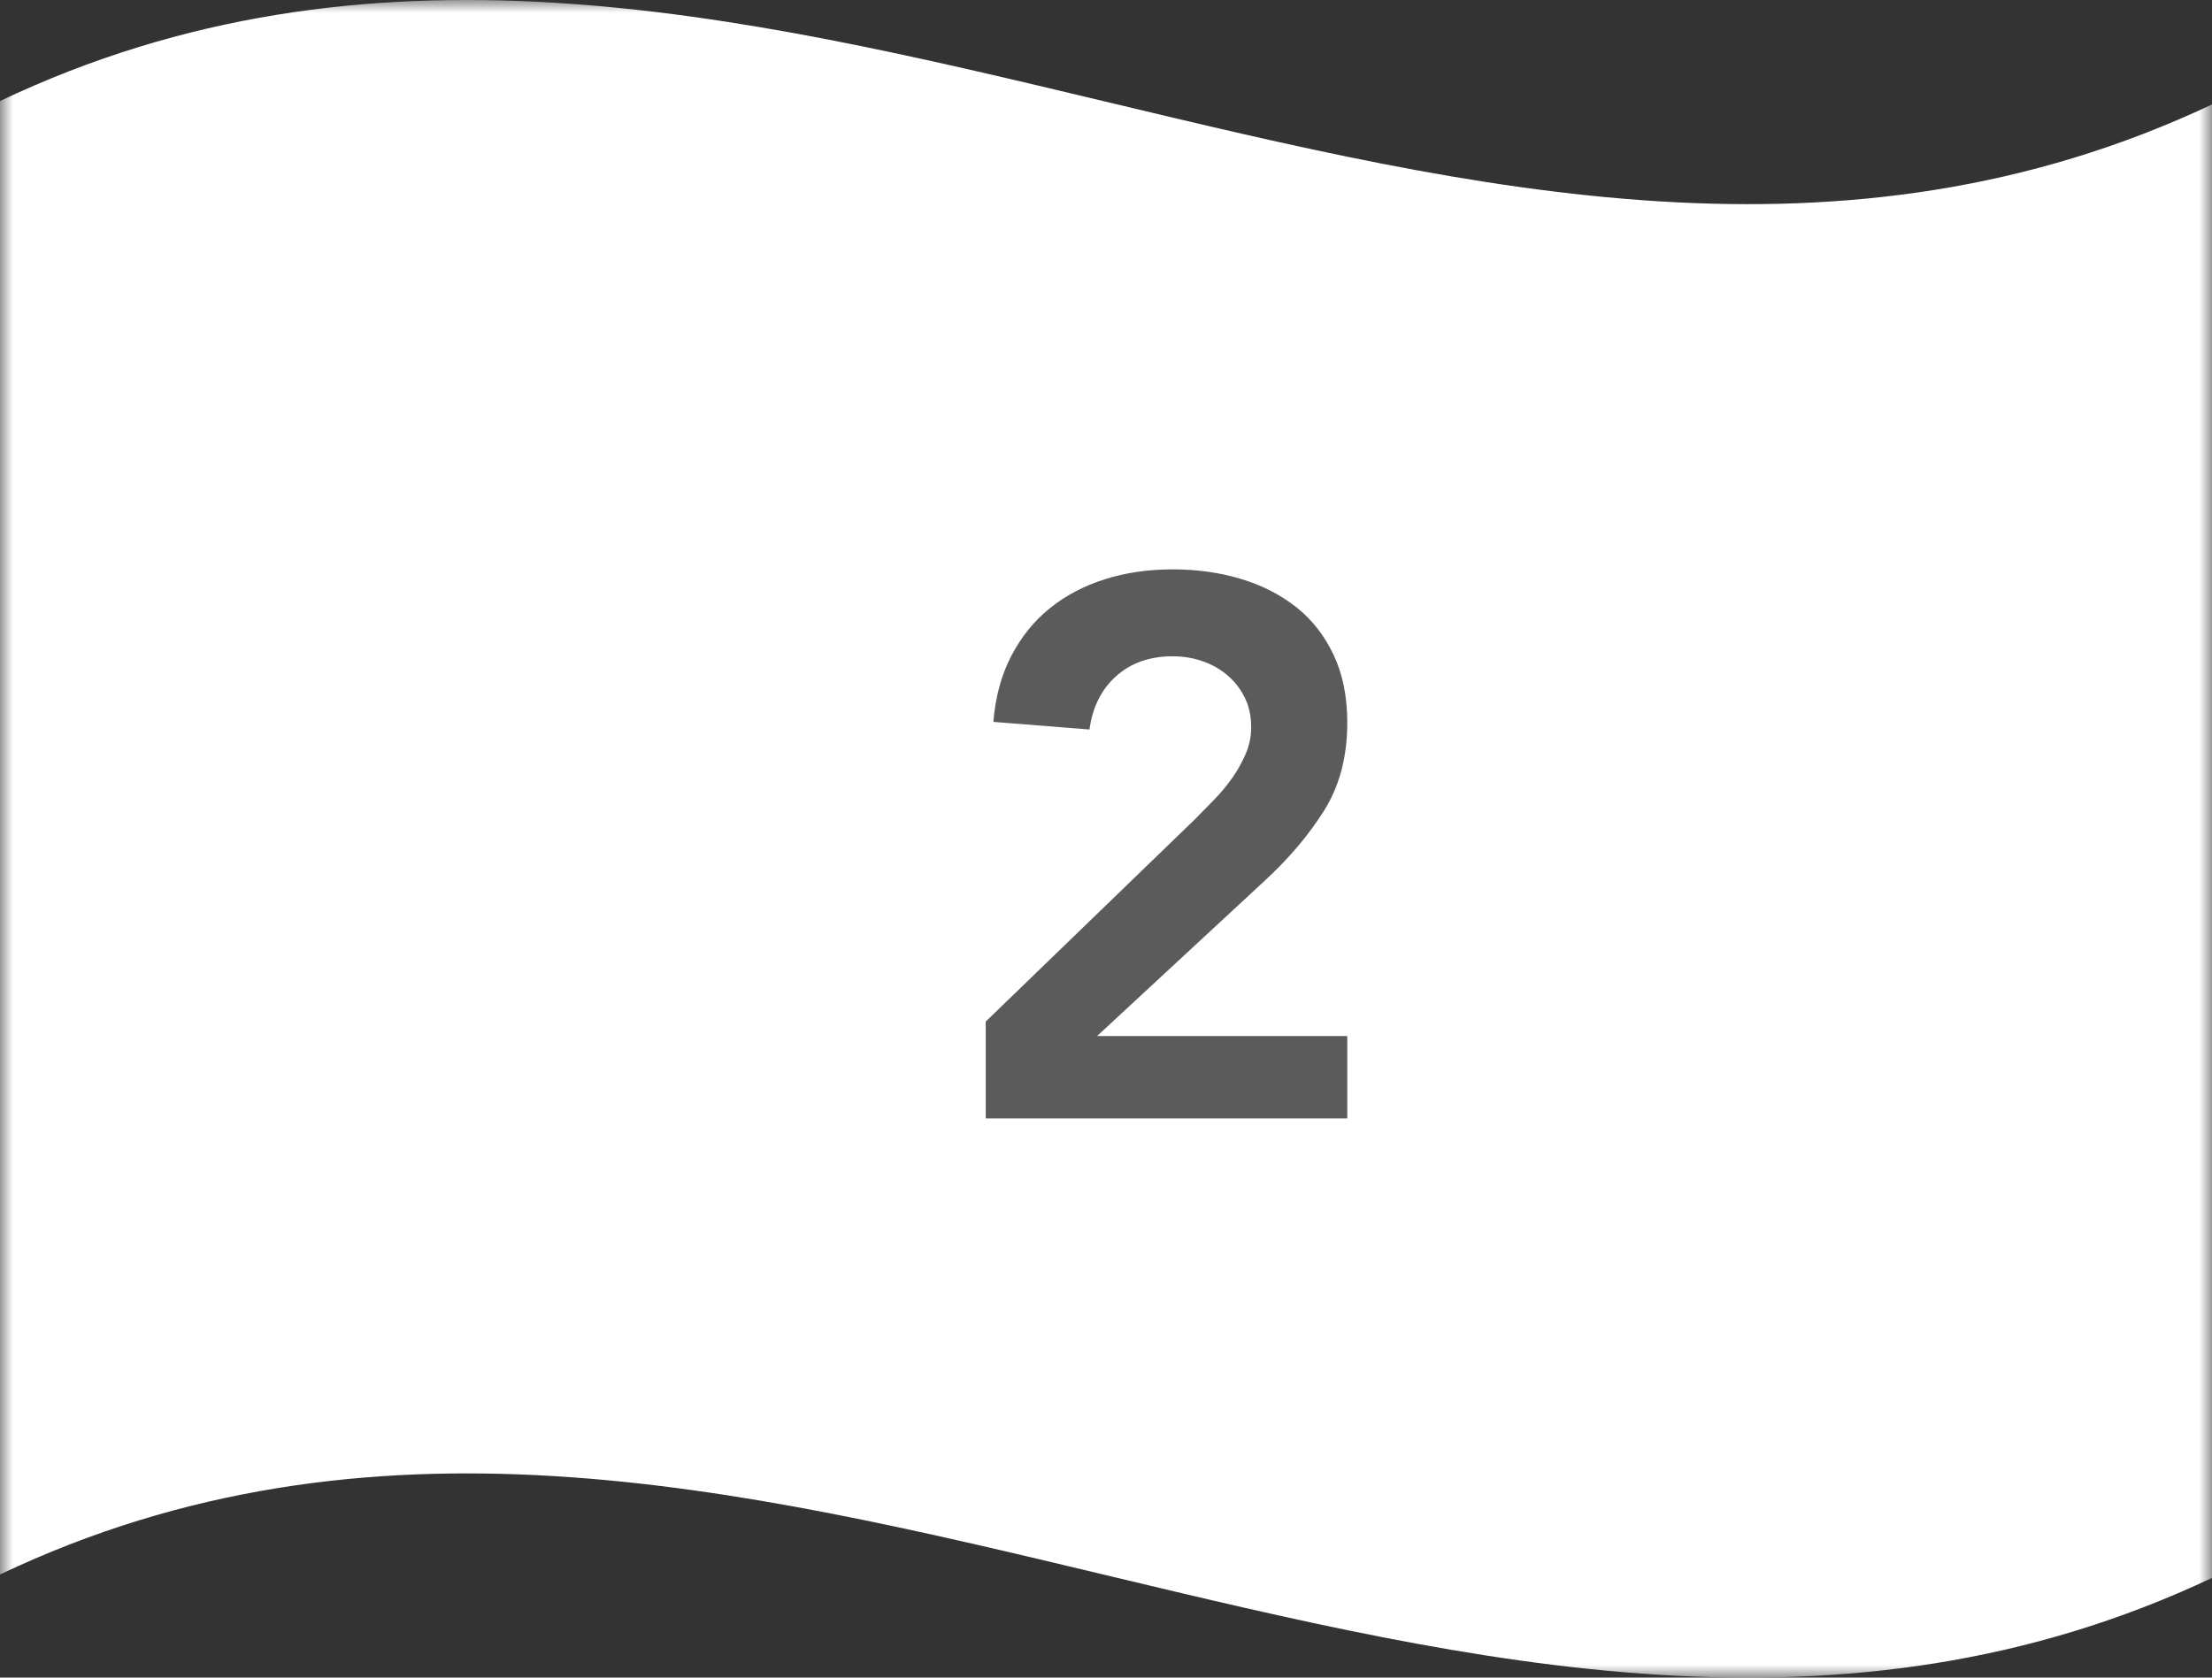 
<svg width="87px" height="66px" viewBox="0 0 87 66" version="1.1" xmlns="http://www.w3.org/2000/svg" xmlns:xlink="http://www.w3.org/1999/xlink">
    <rect x="0" y="0" width="87" height="66" fill="#333333" stroke="none"/>
    <defs>
        <polygon id="path-c386qbkw8y-1" points="0 0 87 0 87 66 0 66"></polygon>
    </defs>
    <g id="Page-1" stroke="none" stroke-width="1" fill="none" fill-rule="evenodd">
        <g id="Group-37">
            <mask id="mask-c386qbkw8y-2" fill="white">
                <use xlink:href="#path-c386qbkw8y-1"></use>
            </mask>
            <g id="Clip-2"></g>
            <path d="M87,62.078 C57.999,75.758 29.001,48.154 0,61.943 L0,3.975 C29.001,-9.81 57.999,17.789 87,4.109 L87,62.078 Z" id="Fill-1" fill="#FFFFFF" mask="url(#mask-c386qbkw8y-2)"></path>
            <g id="2" mask="url(#mask-c386qbkw8y-2)" fill="#5B5B5B" fill-rule="nonzero">
                <g transform="translate(38.77, 22.4)" id="Path">
                    <path d="M0,17.79 L8.25,9.81 C8.49,9.57 8.74,9.315 9,9.045 C9.26,8.775 9.495,8.49 9.705,8.19 C9.915,7.89 10.09,7.575 10.23,7.245 C10.37,6.915 10.44,6.57 10.44,6.21 C10.44,5.77 10.355,5.38 10.185,5.04 C10.015,4.7 9.79,4.41 9.51,4.17 C9.23,3.93 8.905,3.745 8.535,3.615 C8.165,3.485 7.77,3.42 7.35,3.42 C6.45,3.42 5.71,3.68 5.13,4.2 C4.55,4.72 4.2,5.42 4.08,6.3 L0.3,6 C0.38,5.02 0.615,4.155 1.005,3.405 C1.395,2.655 1.9,2.03 2.52,1.53 C3.14,1.03 3.86,0.65 4.68,0.39 C5.5,0.13 6.39,2.27373675e-13 7.35,2.27373675e-13 C8.31,2.27373675e-13 9.205,0.125 10.035,0.375 C10.865,0.625 11.59,0.995 12.21,1.485 C12.83,1.975 13.32,2.6 13.68,3.36 C14.04,4.12 14.22,5.01 14.22,6.03 C14.22,7.37 13.915,8.525 13.305,9.495 C12.695,10.465 11.91,11.39 10.95,12.27 L4.38,18.36 L14.22,18.36 L14.22,21.6 L0,21.6 L0,17.79 Z"></path>
                </g>
            </g>
        </g>
    </g>
</svg>